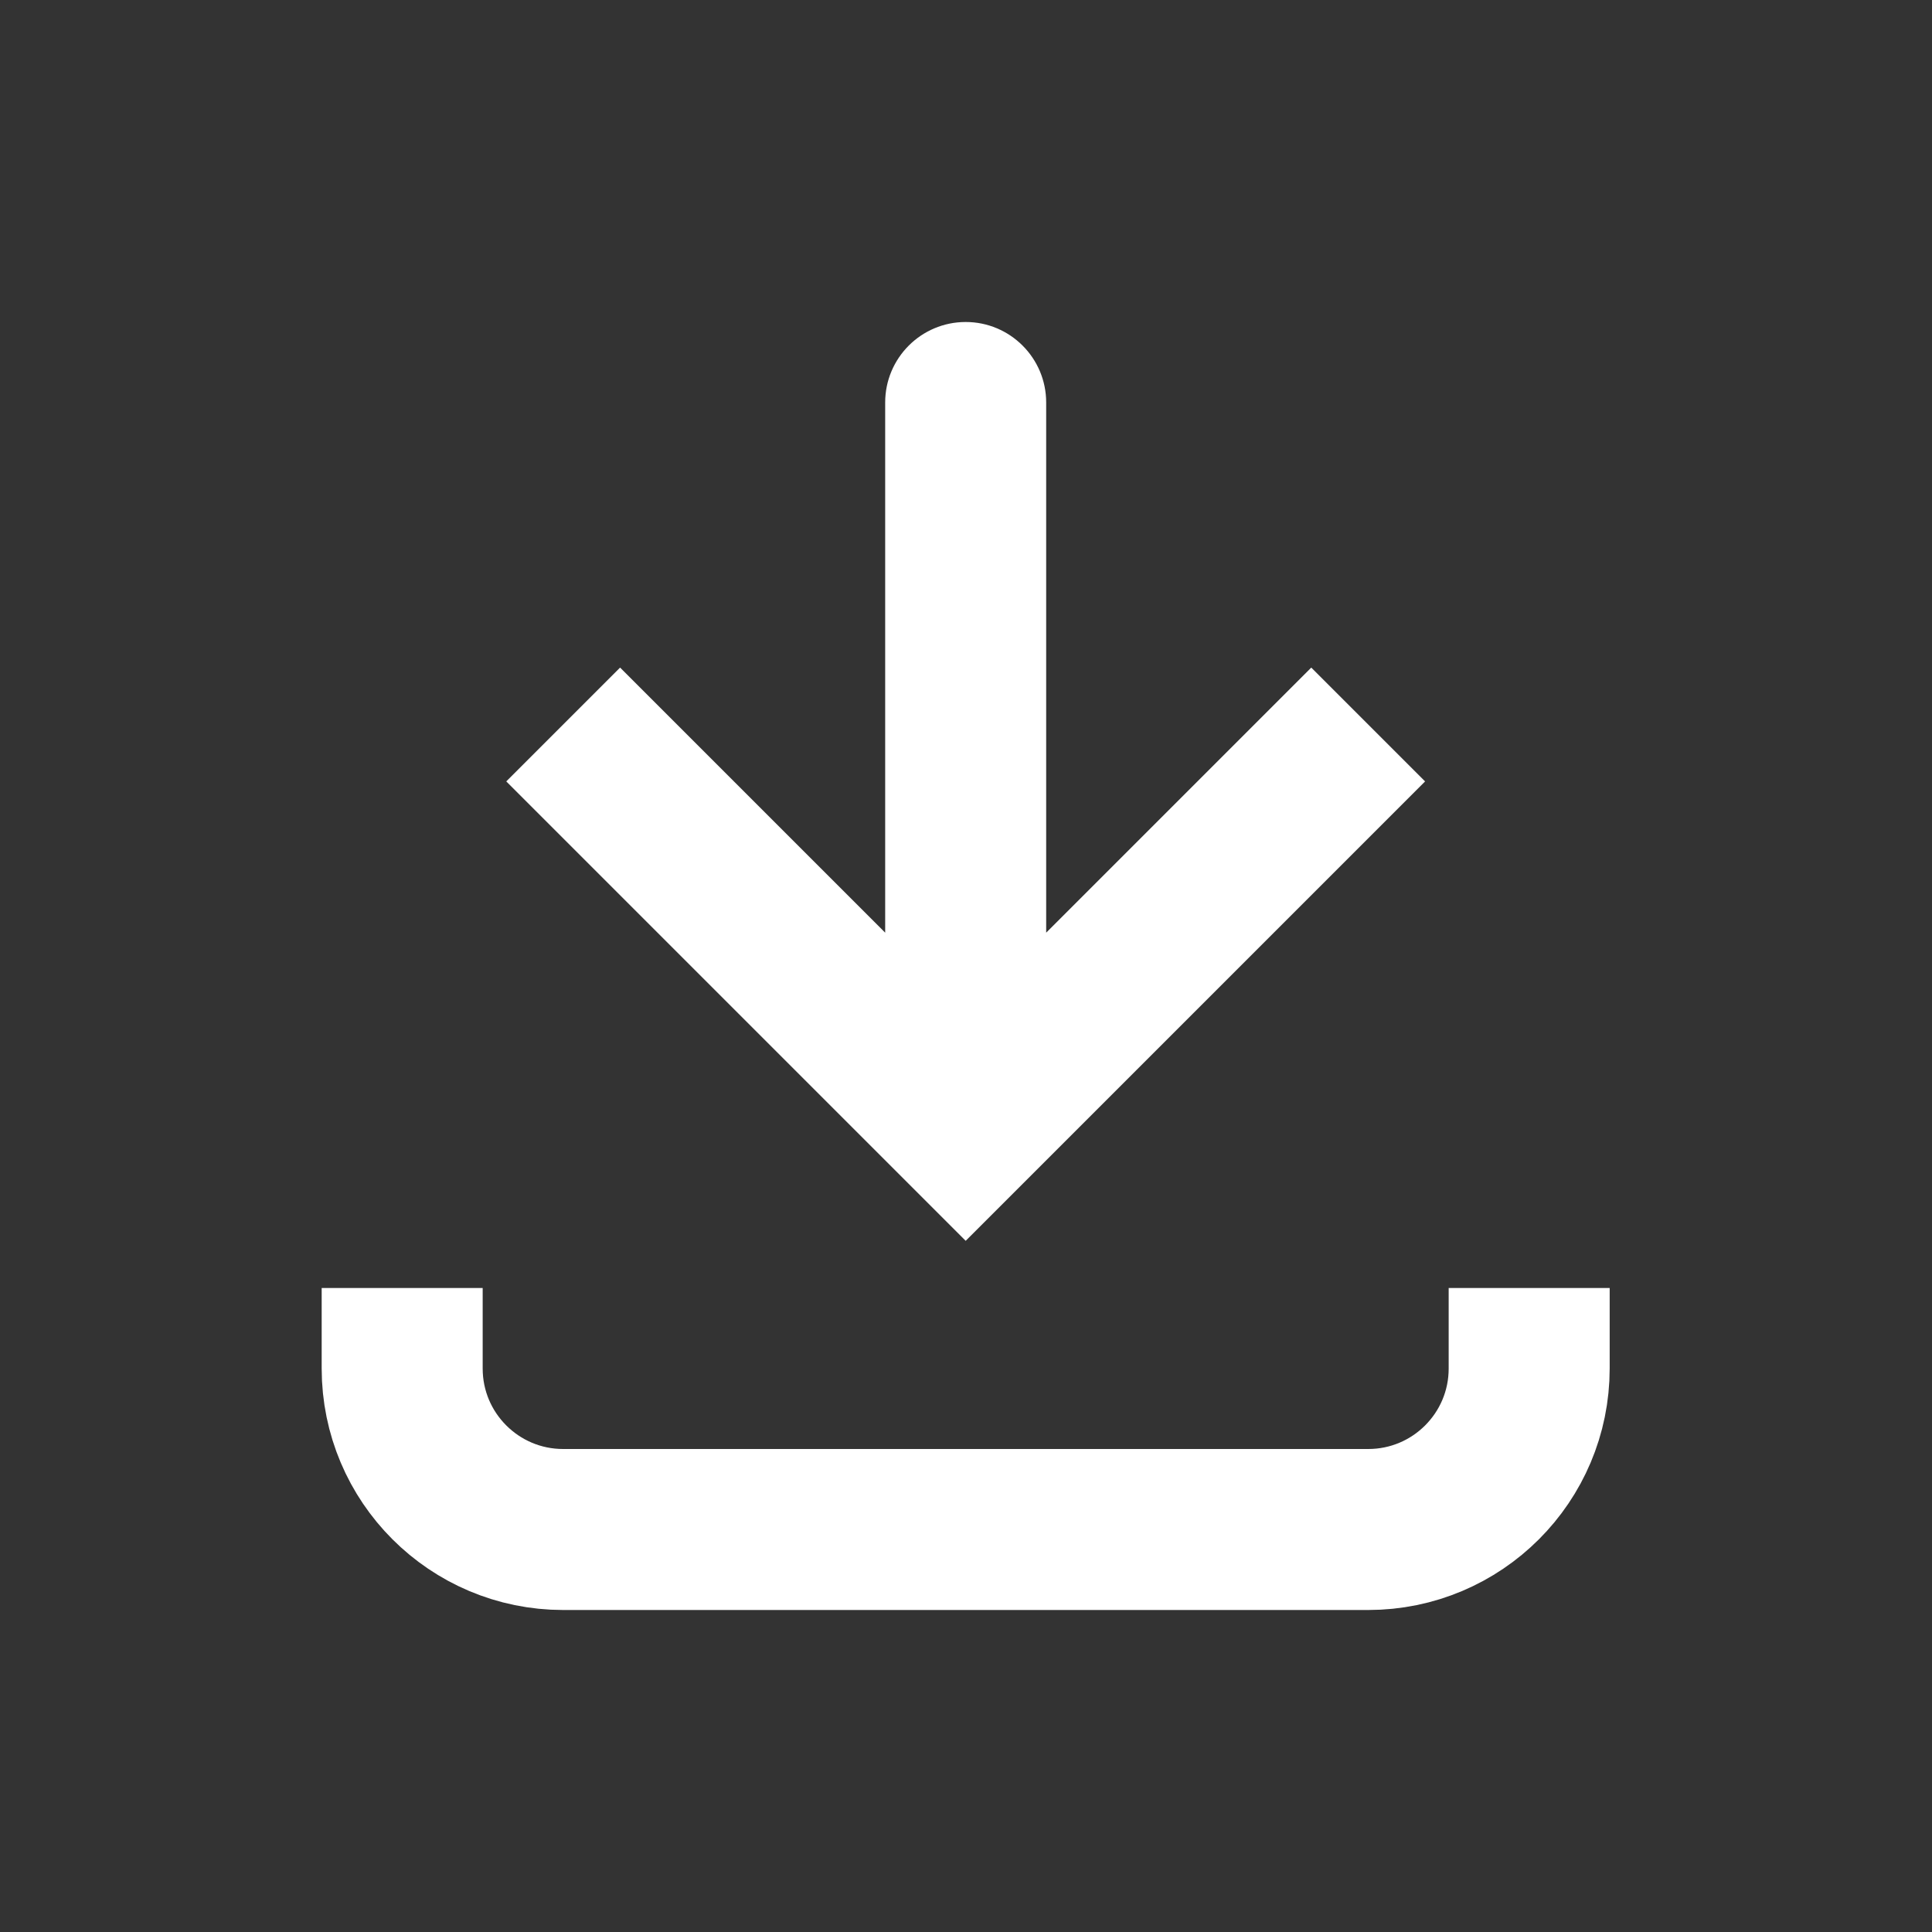 <svg width="24" height="24" viewBox="0 0 24 24" fill="none" xmlns="http://www.w3.org/2000/svg">
<rect x="0" y="0" width="24" height="24" fill="#333333" stroke="none"/>
<path d="M11.996 14L11.289 14.707L11.996 15.414L12.703 14.707L11.996 14ZM12.996 5C12.996 4.448 12.548 4 11.996 4C11.444 4 10.996 4.448 10.996 5L12.996 5ZM6.289 9.707L11.289 14.707L12.703 13.293L7.703 8.293L6.289 9.707ZM12.703 14.707L17.703 9.707L16.289 8.293L11.289 13.293L12.703 14.707ZM12.996 14L12.996 5L10.996 5L10.996 14L12.996 14Z" fill="white"/>
<path d="M4.996 16L4.996 17C4.996 18.105 5.892 19 6.996 19L16.996 19C18.101 19 18.996 18.105 18.996 17V16" stroke="white" stroke-width="2"/>
</svg>
